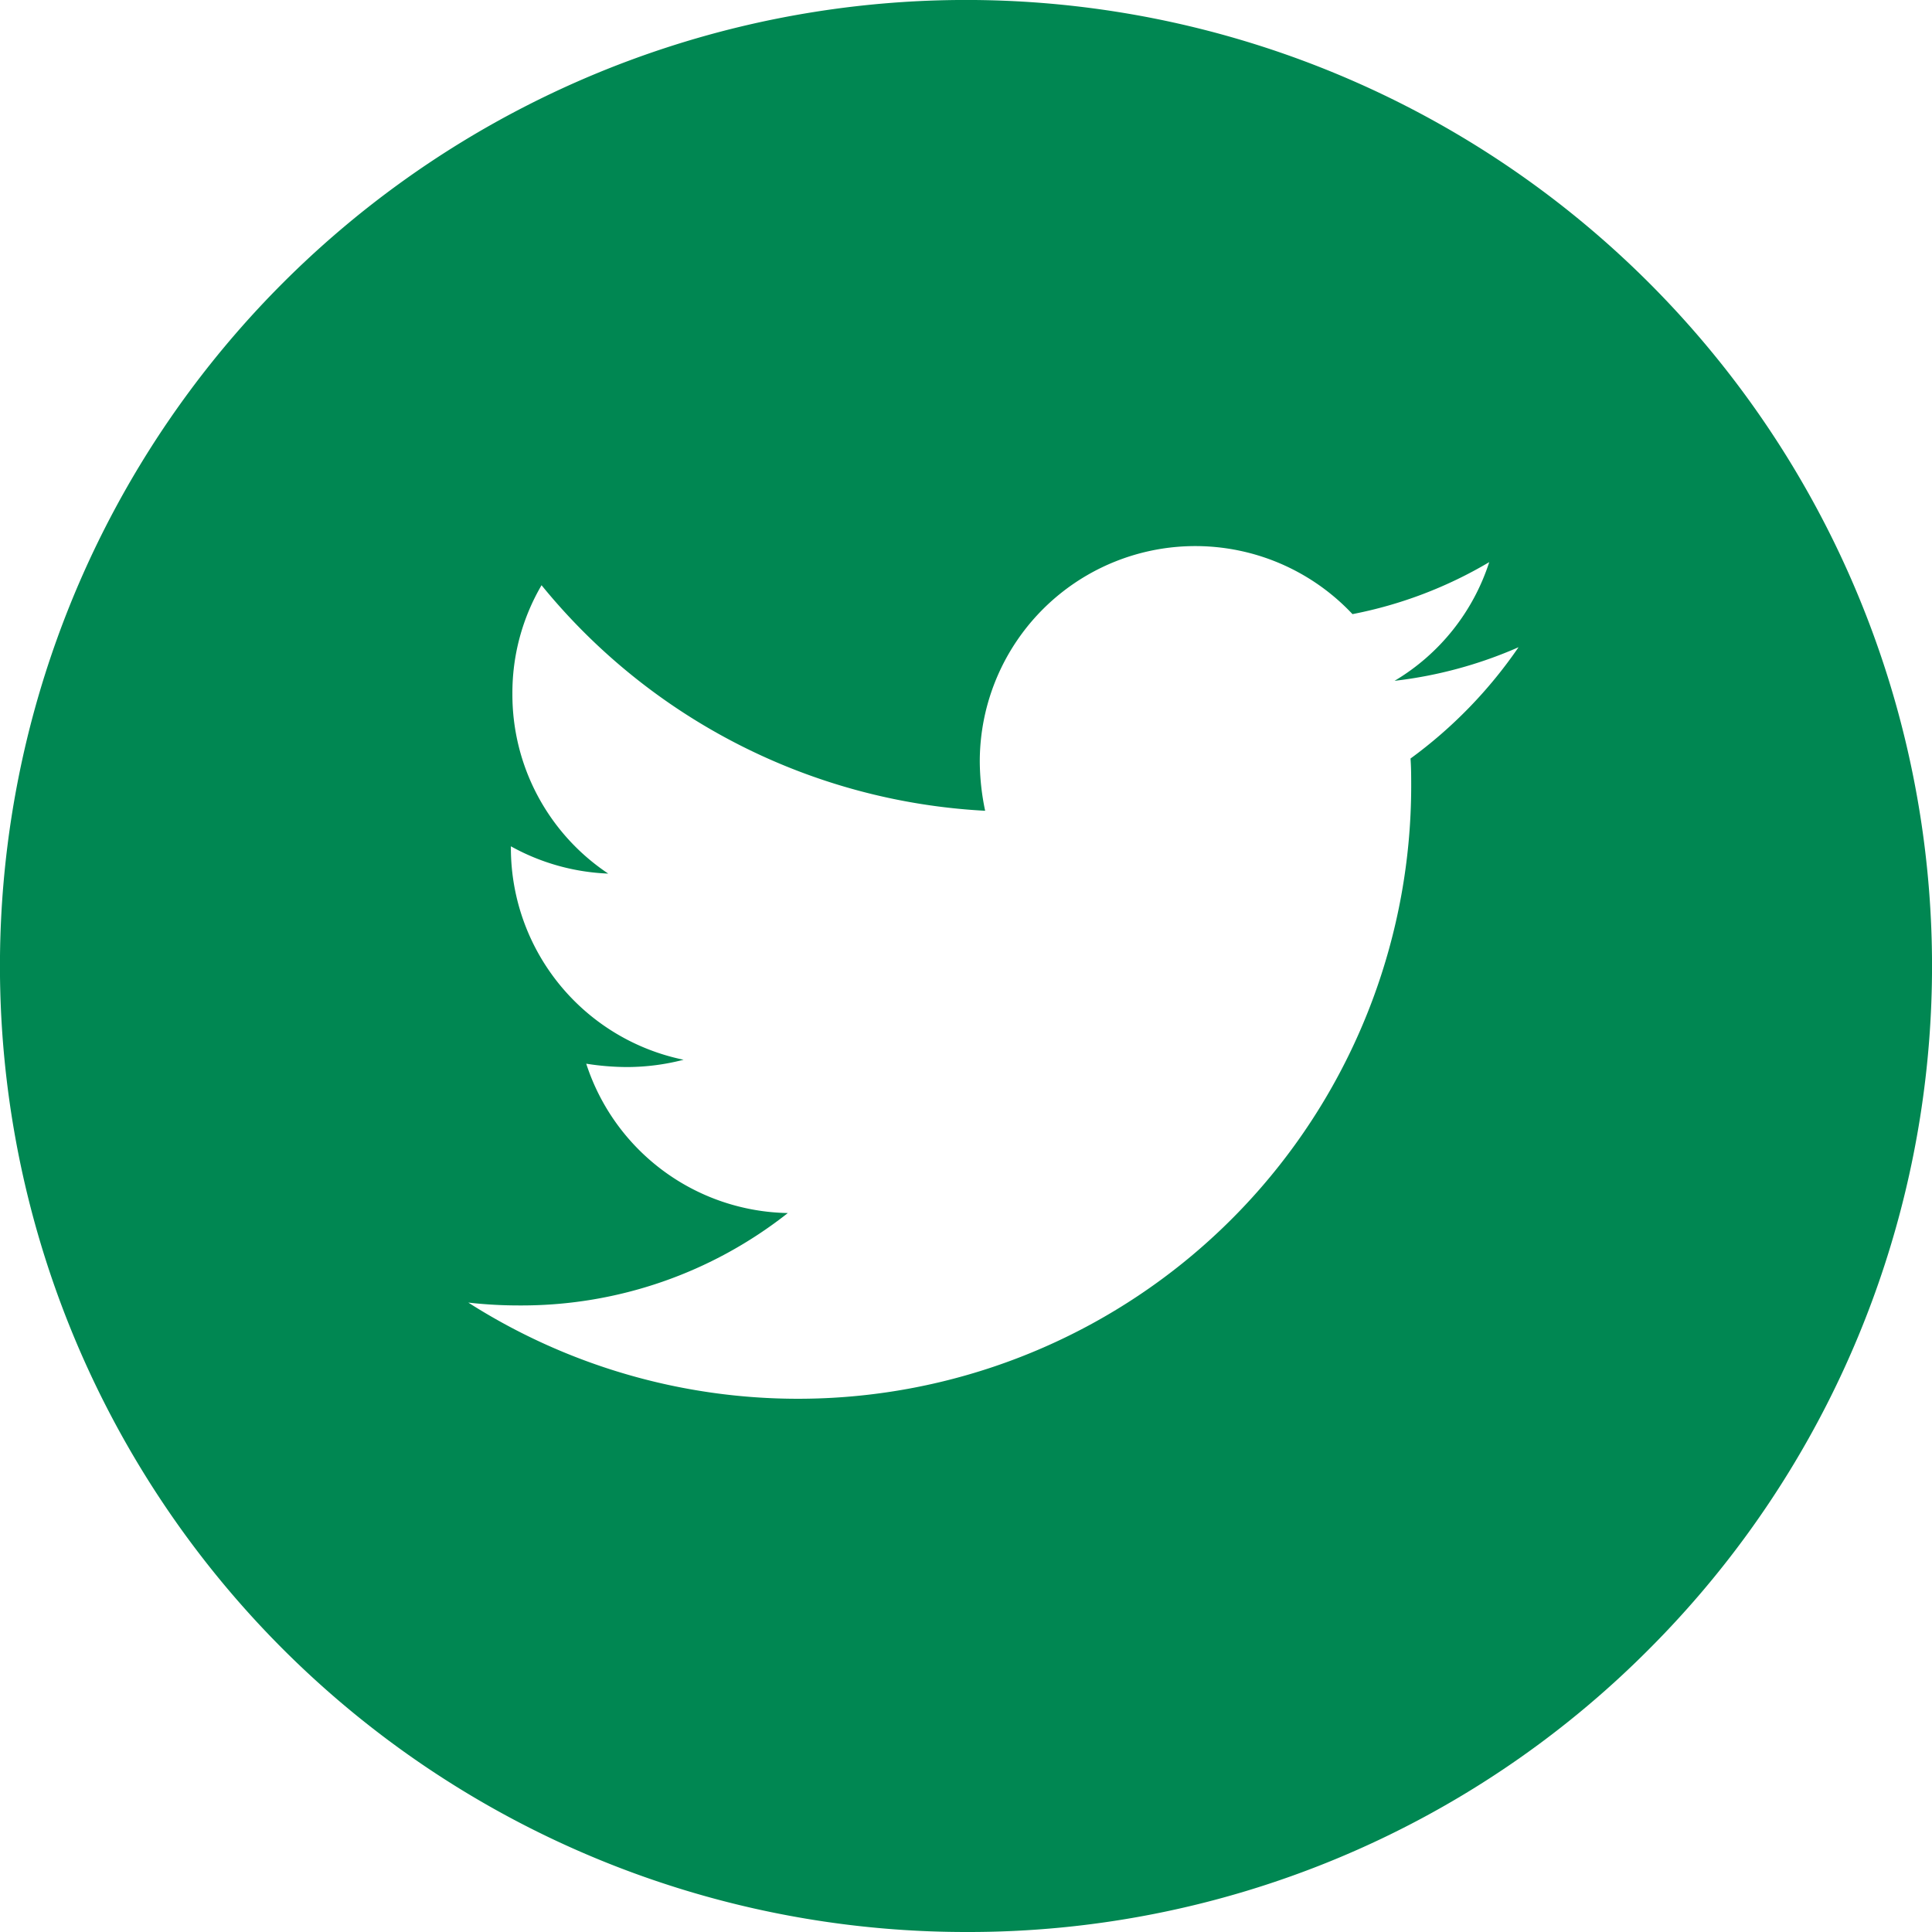 <svg xmlns="http://www.w3.org/2000/svg" width="23" height="23" viewBox="0 0 23 23">
  <g id="icon-twitter-circle" transform="translate(-1131 -420)">
    <path id="icon-twitter-circle-2" data-name="icon-twitter-circle" d="M11.5,23A11.5,11.5,0,0,1,3.368,3.368,11.5,11.5,0,1,1,19.632,19.632,11.425,11.425,0,0,1,11.5,23ZM5.575,15.507h0A7.3,7.3,0,0,0,16.8,9.364c0-.109,0-.222-.008-.334a5.471,5.471,0,0,0,1.286-1.325,5.13,5.13,0,0,1-1.476.4,2.558,2.558,0,0,0,1.127-1.413,5.093,5.093,0,0,1-1.628.619,2.566,2.566,0,0,0-4.437,1.754,2.9,2.9,0,0,0,.064.587A7.305,7.305,0,0,1,6.447,6.967,2.533,2.533,0,0,0,6.1,8.26,2.56,2.56,0,0,0,7.241,10.4a2.591,2.591,0,0,1-1.159-.325V10.1a2.575,2.575,0,0,0,2.056,2.516,2.7,2.7,0,0,1-.675.087,3.153,3.153,0,0,1-.484-.04,2.57,2.57,0,0,0,2.4,1.778,5.113,5.113,0,0,1-3.182,1.1A5.346,5.346,0,0,1,5.575,15.507Z" transform="translate(1131 420)" fill="#008752"/>
  </g>
</svg>
